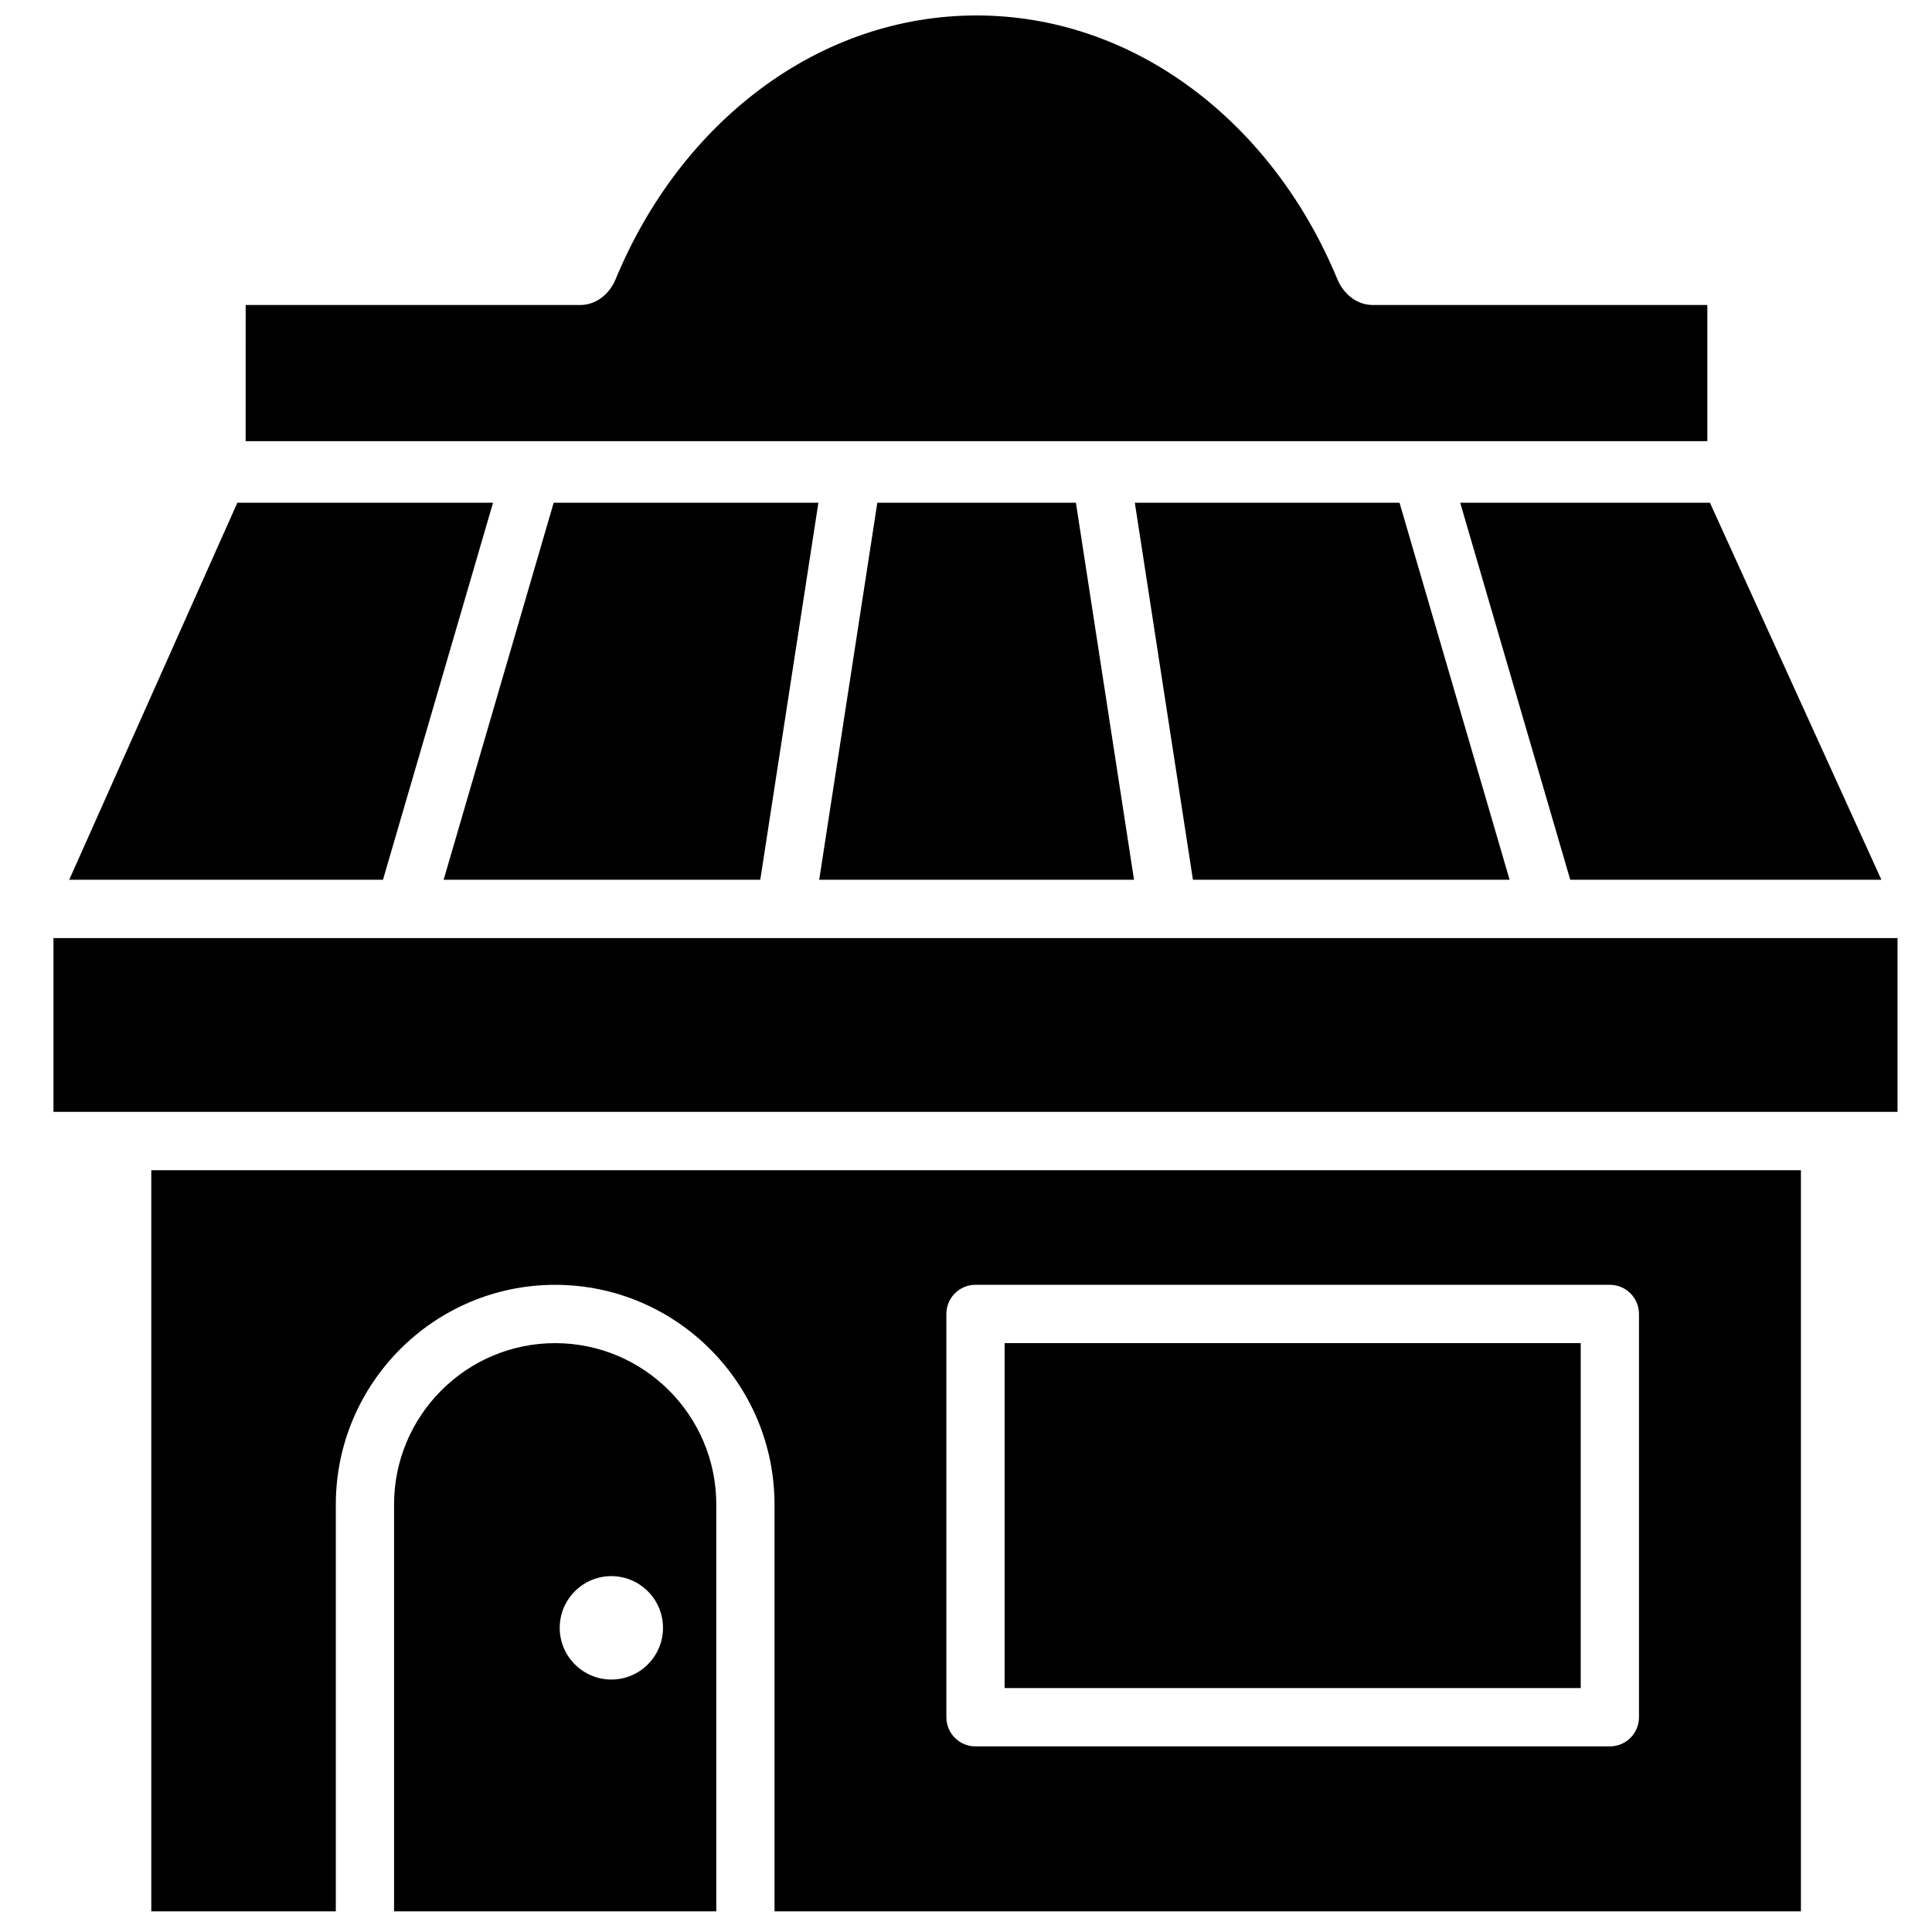<?xml version="1.0" encoding="UTF-8"?>
<!-- Uploaded to: SVG Repo, www.svgrepo.com, Generator: SVG Repo Mixer Tools -->
<svg width="800px" height="800px" version="1.1" viewBox="144 144 512 512" xmlns="http://www.w3.org/2000/svg">
 <defs>
  <clipPath id="a">
   <path d="m158 148.09h489v502.91h-489z"/>
  </clipPath>
 </defs>
 <g clip-path="url(#a)">
  <path d="m209.1 260.91h387.36v-36.082h-88.652c-4.012 0-7.672-2.672-9.41-6.871-8.535-20.617-21.824-38.059-38.441-50.441-17.043-12.707-36.816-19.422-57.176-19.422-20.355 0-40.129 6.715-57.176 19.422-16.613 12.383-29.906 29.824-38.441 50.441-1.738 4.199-5.394 6.871-9.406 6.871h-88.652zm433.49 116.23h-82.457l-29.164-99.914h66.18zm-381.02 0 29.164-99.914h70.148l-15.398 99.914zm114.93-99.914h52.629l15.398 99.914h-83.426zm83.641 99.914-15.398-99.914h70.148l29.168 99.914zm-253.24-99.914h67.762l-29.164 99.914h-83.148zm439.96 161.43h-488.69v-46.059h93.082c0.008 0 0.02 0.004 0.027 0.004s0.016-0.004 0.027-0.004h100.79 0.012 0.023 101.36 0.023 0.012 100.8c0.008 0 0.016 0.004 0.023 0.004 0.008 0 0.02-0.004 0.027-0.004h92.488zm-236.63 152.7h152.68v-91.418h-152.68zm168.12 7.727c0 4.266-3.453 7.727-7.715 7.727h-168.12c-4.266 0-7.719-3.461-7.719-7.727v-106.87c0-4.266 3.453-7.727 7.719-7.727h168.12c4.262 0 7.715 3.461 7.715 7.727zm42.914-144.97h-437.17v196.41h48.902v-107.82c0-32.098 26.078-58.211 58.129-58.211 32.051 0 58.129 26.113 58.129 58.211v107.82h272.01zm-315.25 134.98c-7.543 0-13.684-6.144-13.684-13.703 0-7.555 6.141-13.703 13.684-13.703 7.547 0 13.688 6.148 13.688 13.703 0 7.559-6.141 13.703-13.688 13.703m-14.887-89.148c-23.543 0-42.695 19.18-42.695 42.754v107.82h85.391v-107.82c0-23.574-19.152-42.754-42.695-42.754" fill-rule="evenodd"/>
 </g>
</svg>